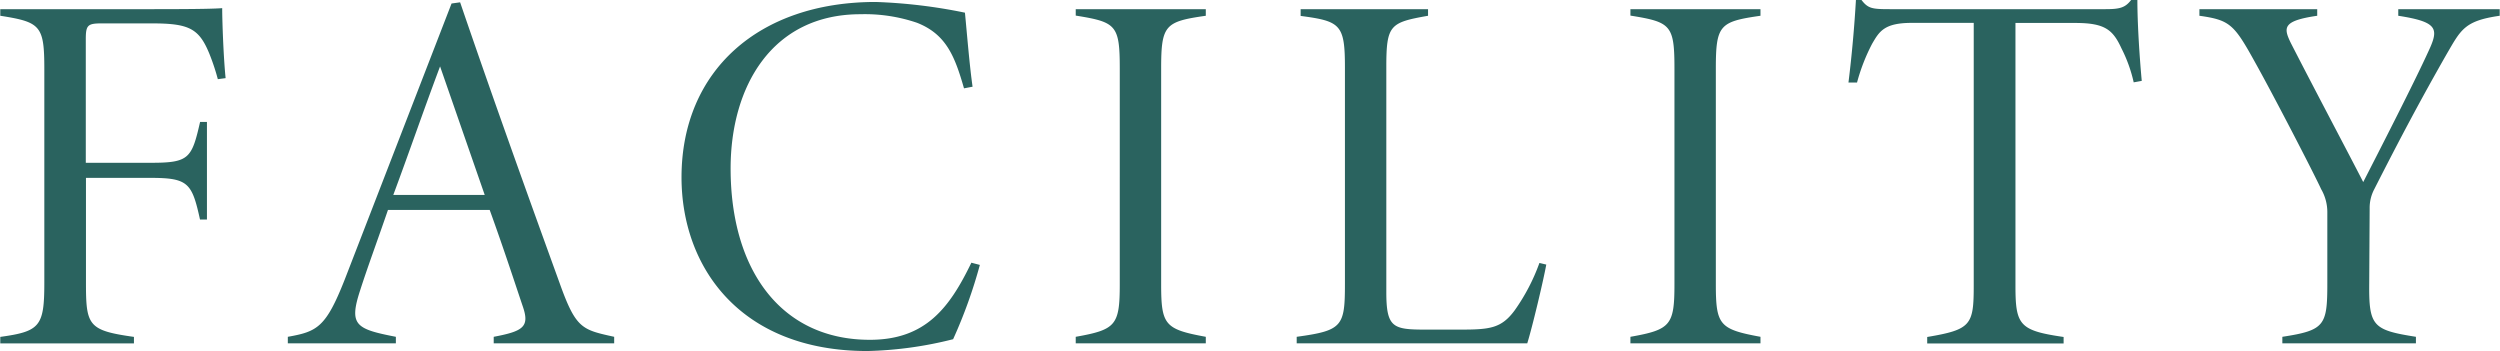 <svg xmlns="http://www.w3.org/2000/svg" viewBox="0 0 291.72 40.97" width="292" height="41"><path d="M25.39 9.24a25.43 25.43 0 00-1-3C23.18 3.3 22 2.73 17.67 2.73h-5.82c-1.65 0-1.87.2-1.87 1.85V19h7.63c4.43 0 4.74-.52 5.71-4.77h.8v11.39h-.81c-.94-4.27-1.37-4.86-5.8-4.86H10V33c0 5 .26 5.57 5.6 6.32v.76H0v-.76c4.63-.64 5.14-1.22 5.14-6.32V8.08C5.14 3 4.72 2.58 0 1.84v-.77h17.9c5.64 0 7.3-.06 8-.12 0 1.48.15 5.77.4 8.17zm32.2 30.83v-.76c3.45-.65 4.2-1.17 3.41-3.5s-2.18-6.62-3.88-11.31H45.25C44 28.14 42.88 31.14 42 33.89c-1.33 4.07-.51 4.51 4.17 5.42v.76H33.56v-.76c3.44-.61 4.44-1.1 6.64-6.68L52.67.41l1-.14C57.38 11.13 61.28 22 65.29 33.06c1.9 5.31 2.6 5.42 6.36 6.25v.76zM51.33 7.75c-1.91 5.08-3.63 10.09-5.46 15h10.67zm63 23.17a57.1 57.1 0 01-3.12 8.67 44.59 44.59 0 01-10 1.38c-14.9 0-21.7-9.85-21.7-20.27 0-12.42 9-20.47 22.66-20.47a61.48 61.48 0 0110.42 1.25c.27 2.82.54 6.18.89 8.64l-1 .19C111.4 6.54 110.39 4 107 2.66a18.89 18.89 0 00-6.6-1c-10.33 0-15.16 8.44-15.16 18 0 11.88 5.9 20 16.25 20 6.52 0 9.31-3.75 11.85-9zm11.19 9.15v-.76c4.69-.83 5.14-1.35 5.14-6.14V8c0-5.09-.42-5.42-5.14-6.18v-.75h15.18v.77c-4.77.68-5.21 1.08-5.21 6.18v25.14c0 4.77.41 5.27 5.21 6.15v.76zm54.92-9.19c-.34 1.88-1.62 7.26-2.22 9.19h-26.91v-.76c5.33-.73 5.63-1.21 5.63-6.17V7.86c0-5-.52-5.39-5.17-6v-.79h14.87v.77c-4.45.79-4.87 1.06-4.87 6v26.24c0 4.18.78 4.39 4.61 4.39h4c3.48 0 4.82-.14 6.38-2.26a22.94 22.94 0 002.88-5.52zm9.82 9.19v-.76c4.69-.83 5.14-1.35 5.14-6.14V8c0-5.09-.42-5.42-5.14-6.18v-.75h15.18v.77c-4.77.68-5.21 1.08-5.21 6.18v25.14c0 4.77.41 5.27 5.21 6.15v.76zM249 9.61a16.66 16.66 0 00-1.41-3.93c-1-2.17-1.89-3-5.39-3h-7v30.65c0 4.62.45 5.25 5.62 6v.76H224.9v-.76c5.12-.86 5.43-1.39 5.43-6V2.67h-7.23c-3.22 0-3.79 1-4.63 2.44a22.11 22.11 0 00-1.76 4.52h-1c.4-3.24.7-6.62.87-9.63h.65c.77 1 1.24 1.07 3.31 1.07h25.16c1.71 0 2.31-.18 3-1.07h.73c0 2.5.21 6.18.51 9.44zm42.72-7.77c-4.13.59-4.53 1.63-6.19 4.47-2.95 5.17-5.35 9.67-8.46 15.79a4.64 4.64 0 00-.53 2.22l-.05 8.75c-.05 5 .42 5.45 5.45 6.24v.76h-15.59v-.76c4.95-.76 5.25-1.31 5.25-6.24v-8.31a5.33 5.33 0 00-.72-2.68c-.86-1.87-5.46-10.77-7.72-14.82-2.44-4.41-2.92-4.92-6.49-5.42v-.77h13.75v.77c-4.05.59-3.95 1.38-3.09 3.16 2.74 5.36 6.8 13 8.46 16.25 1.9-3.71 6-11.71 7.62-15.28 1.23-2.63 1.1-3.41-3.53-4.13v-.77h11.84z" fill="#2a635f"/></svg>